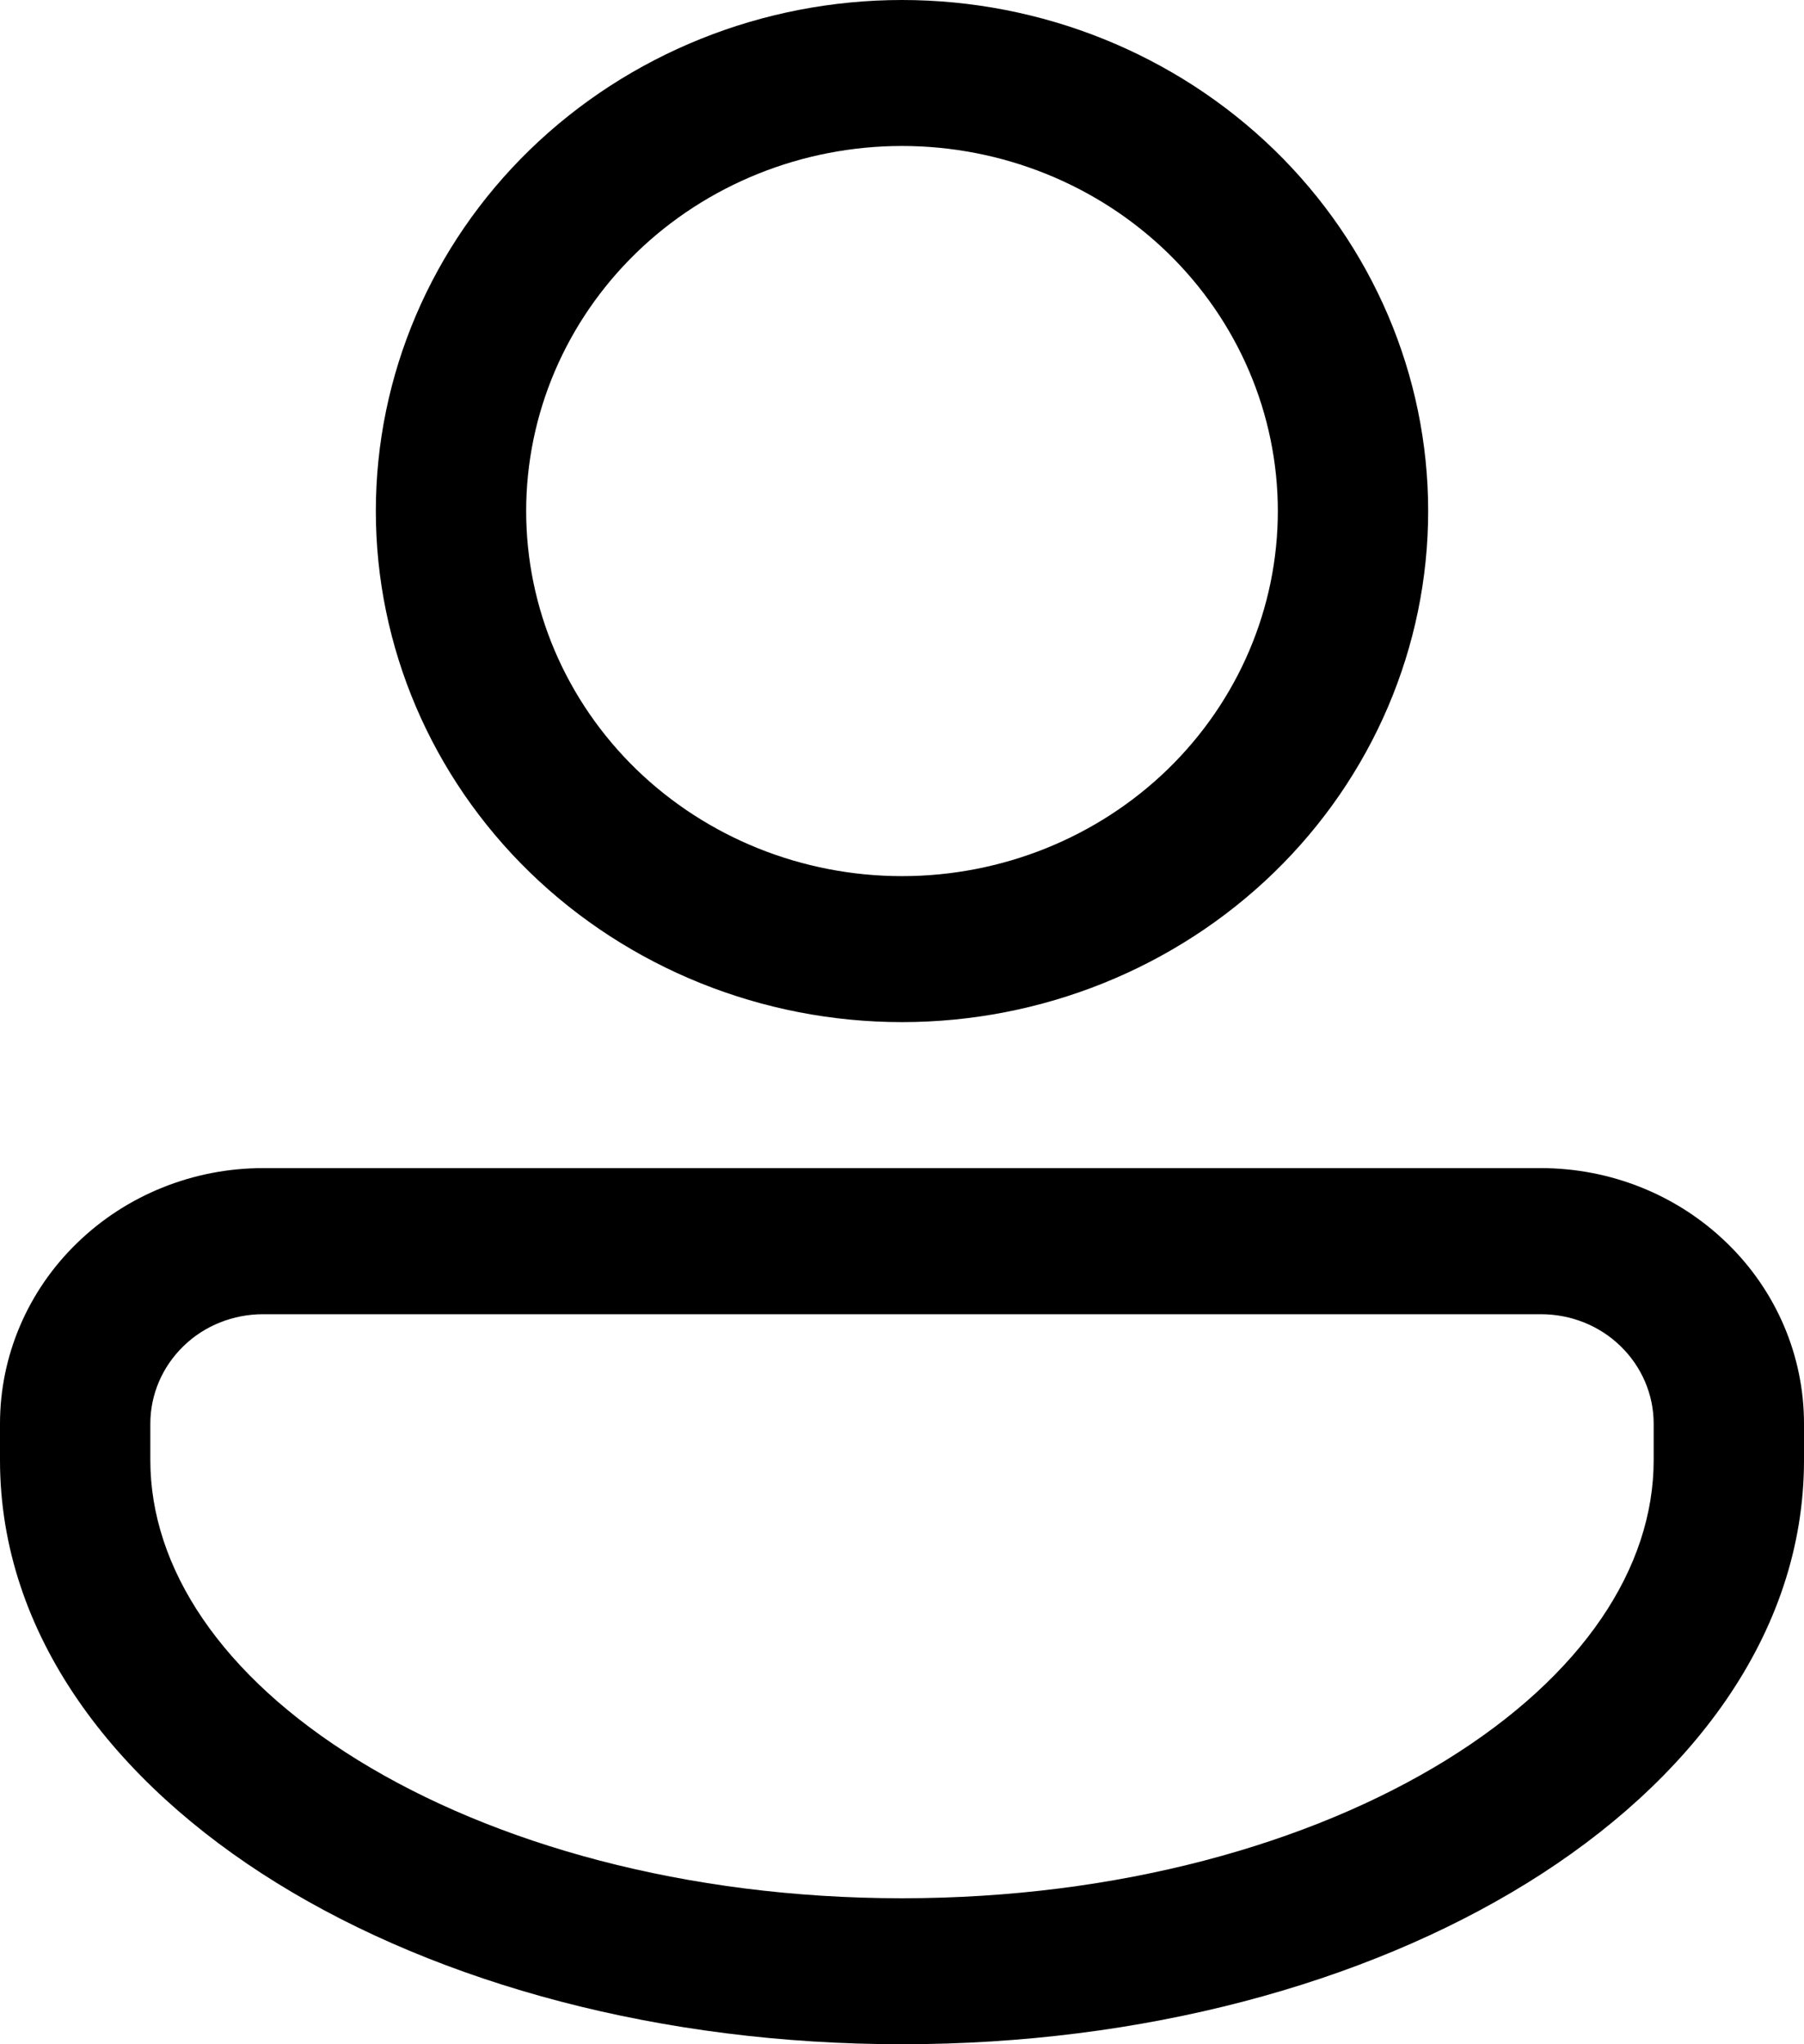 <svg width="15" height="17" viewBox="0 0 15 17" fill="none" xmlns="http://www.w3.org/2000/svg">
<path d="M11.875 4.25C11.875 5.377 11.414 6.458 10.594 7.255C9.773 8.052 8.66 8.5 7.5 8.5C6.34 8.5 5.227 8.052 4.406 7.255C3.586 6.458 3.125 5.377 3.125 4.25C3.125 3.123 3.586 2.042 4.406 1.245C5.227 0.448 6.34 0 7.5 0C8.66 0 9.773 0.448 10.594 1.245C11.414 2.042 11.875 3.123 11.875 4.25ZM10.625 4.25C10.625 3.445 10.296 2.673 9.71 2.103C9.124 1.534 8.329 1.214 7.5 1.214C6.671 1.214 5.876 1.534 5.29 2.103C4.704 2.673 4.375 3.445 4.375 4.25C4.375 5.055 4.704 5.827 5.29 6.397C5.876 6.966 6.671 7.286 7.5 7.286C8.329 7.286 9.124 6.966 9.71 6.397C10.296 5.827 10.625 5.055 10.625 4.25ZM2.188 9.714C1.607 9.714 1.051 9.938 0.641 10.337C0.23 10.735 0 11.276 0 11.839V12.143C0 13.596 0.952 14.825 2.303 15.66C3.662 16.5 5.501 17 7.5 17C9.499 17 11.338 16.5 12.697 15.66C14.048 14.825 15 13.596 15 12.143V11.839C15 11.276 14.77 10.735 14.359 10.337C13.949 9.938 13.393 9.714 12.812 9.714H2.188ZM1.25 11.839C1.25 11.598 1.349 11.366 1.525 11.195C1.7 11.024 1.939 10.929 2.188 10.929H12.812C13.061 10.929 13.3 11.024 13.475 11.195C13.651 11.366 13.75 11.598 13.75 11.839V12.143C13.75 13.037 13.162 13.933 12.026 14.636C10.896 15.334 9.298 15.786 7.5 15.786C5.702 15.786 4.104 15.334 2.974 14.636C1.837 13.934 1.25 13.037 1.25 12.143V11.839Z" fill="black"/>
</svg>
